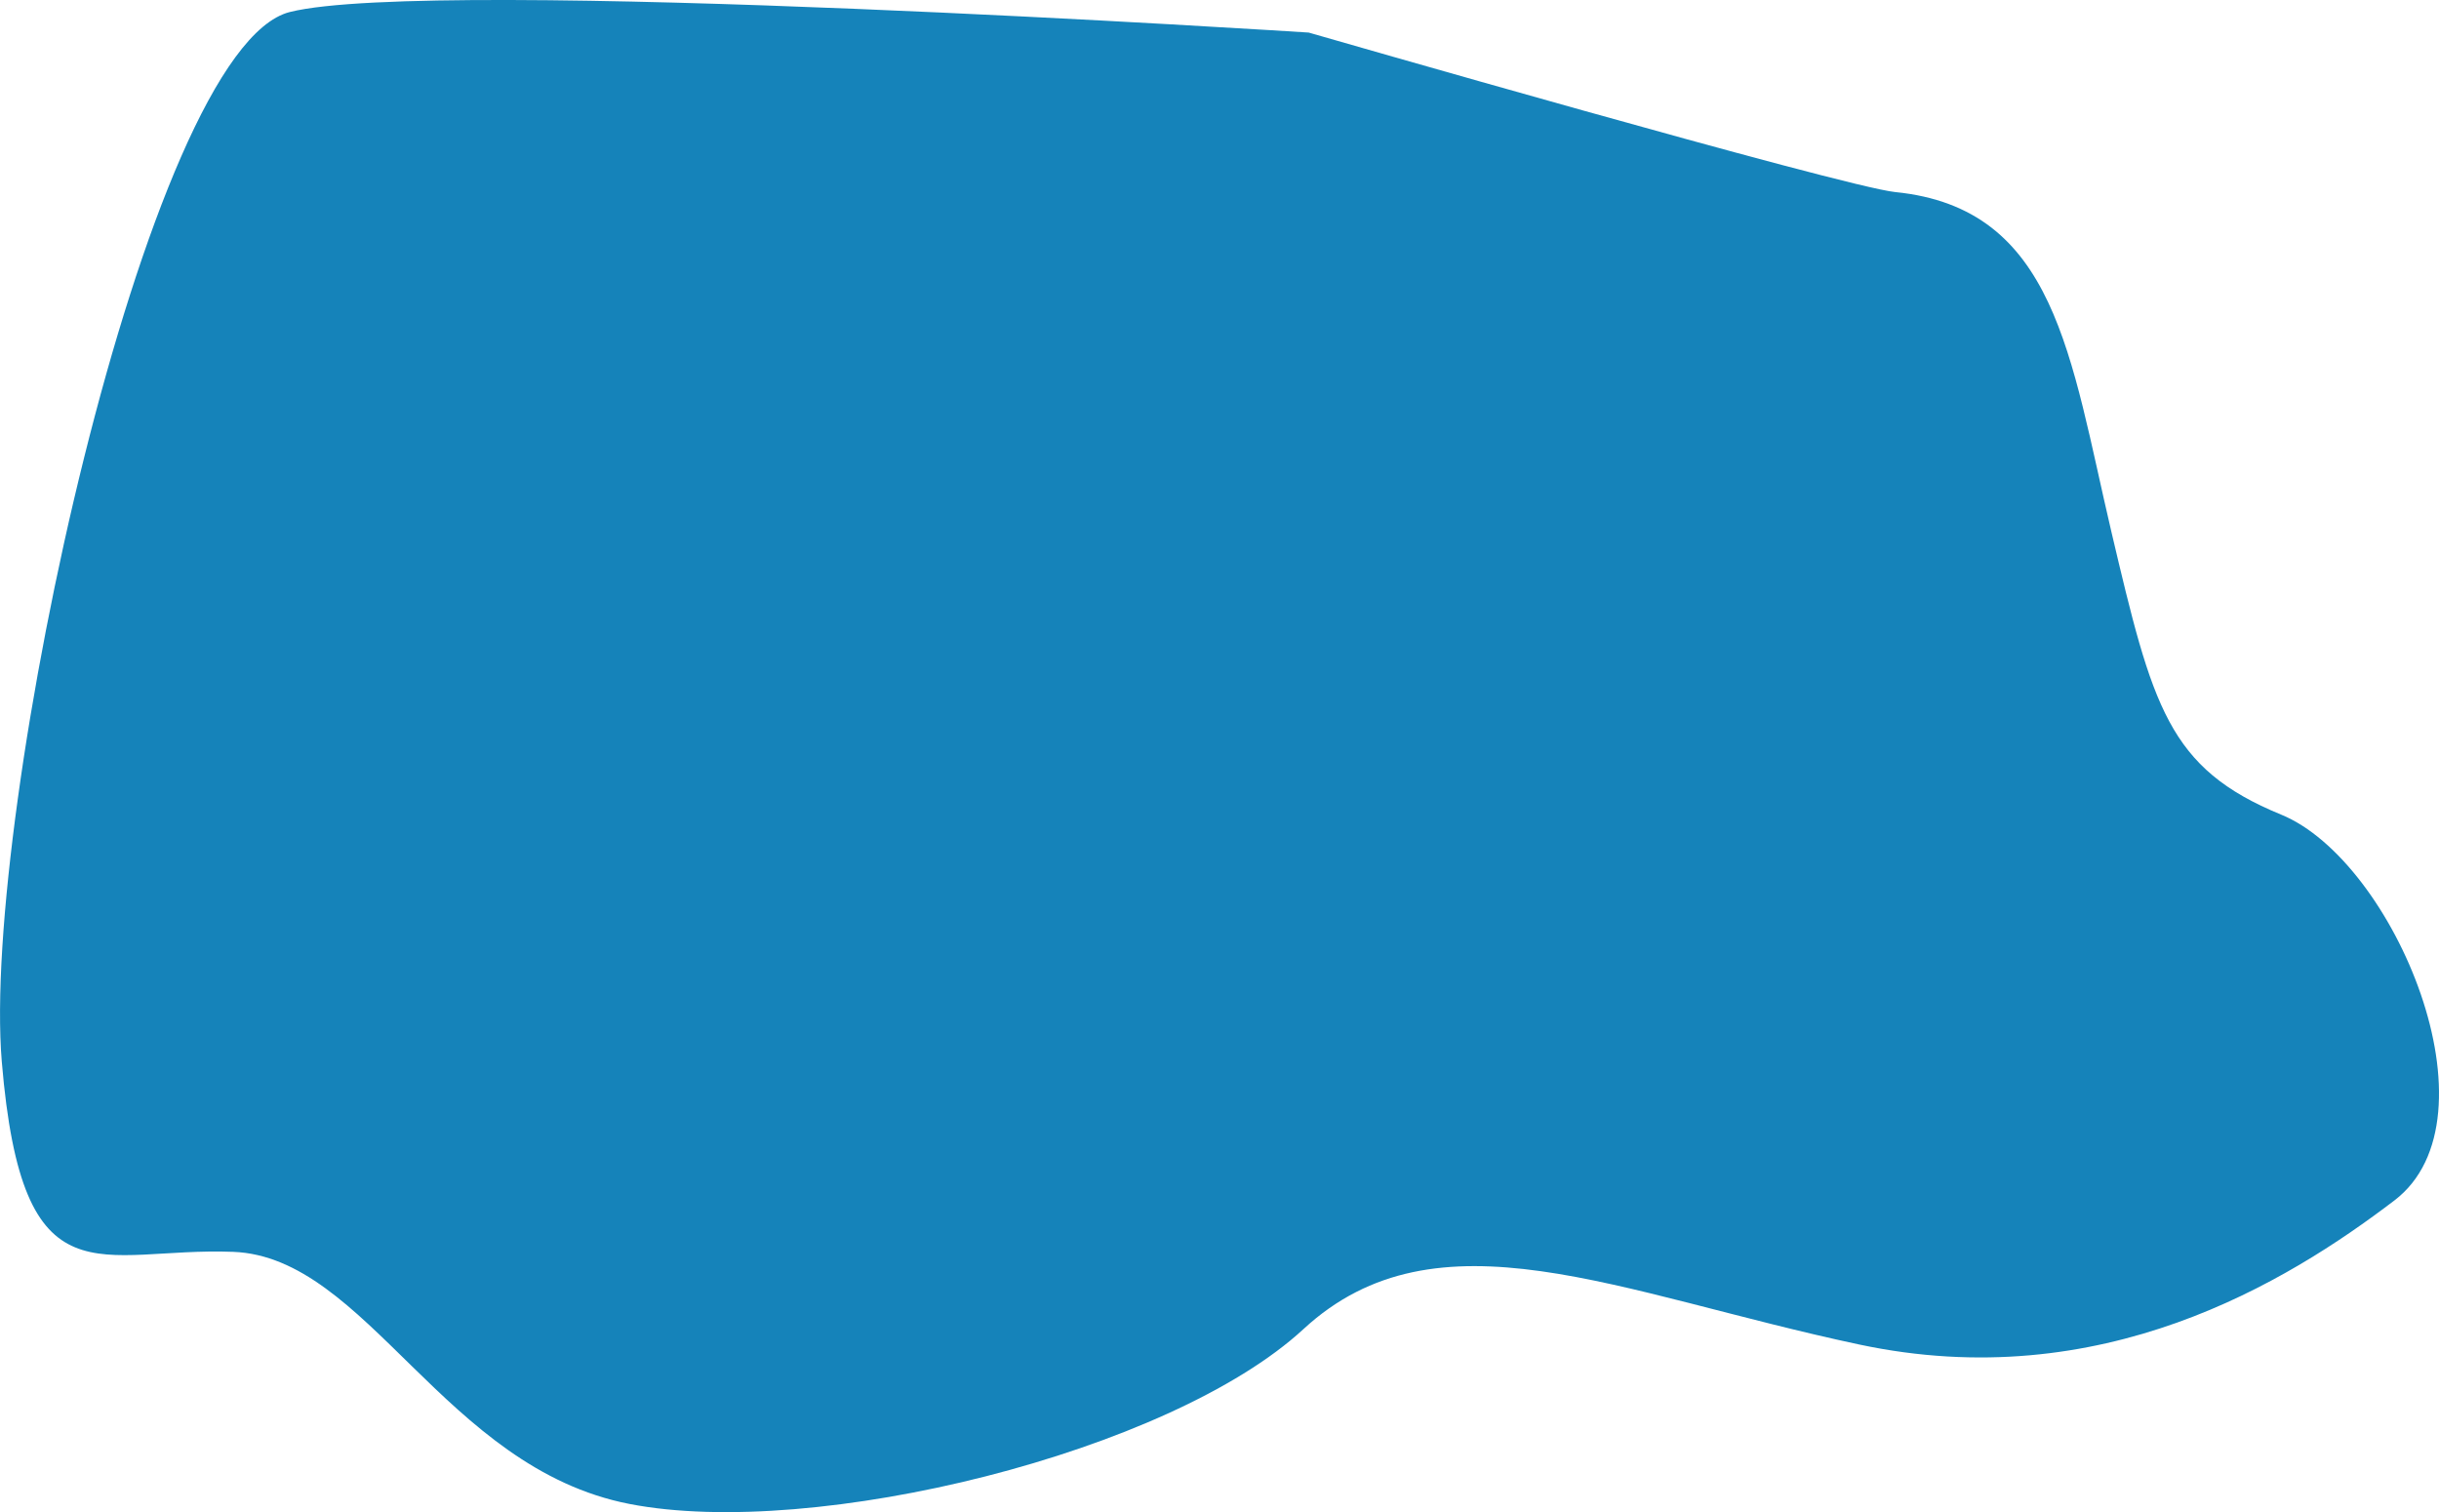 <?xml version="1.0" encoding="UTF-8"?>
<svg id="_レイヤー_2" data-name="レイヤー 2" xmlns="http://www.w3.org/2000/svg" viewBox="0 0 315.26 195.48">
  <defs>
    <style>
      .cls-1 {
        fill: #1583ba;
      }
    </style>
  </defs>
  <g id="_うわもの" data-name="うわもの">
    <path class="cls-1" d="M244.98,24.83c20.77,2.08,22.61,21.28,27.93,43.9,5.32,22.61,7.32,30.59,21.95,36.58,14.63,5.99,28.6,39.24,14.63,49.88-13.97,10.64-37.91,25.27-69.17,18.62s-54.54-17.96-71.83-2c-17.29,15.96-63.18,27.27-87.13,22.61s-33.92-31.92-51.21-32.59S2.89,169.15.23,137.23,18.85,6.21,37.47,1.55s131.69,2.66,131.69,2.66c0,0,69.17,19.95,75.82,20.62Z"/>
  </g>
</svg>